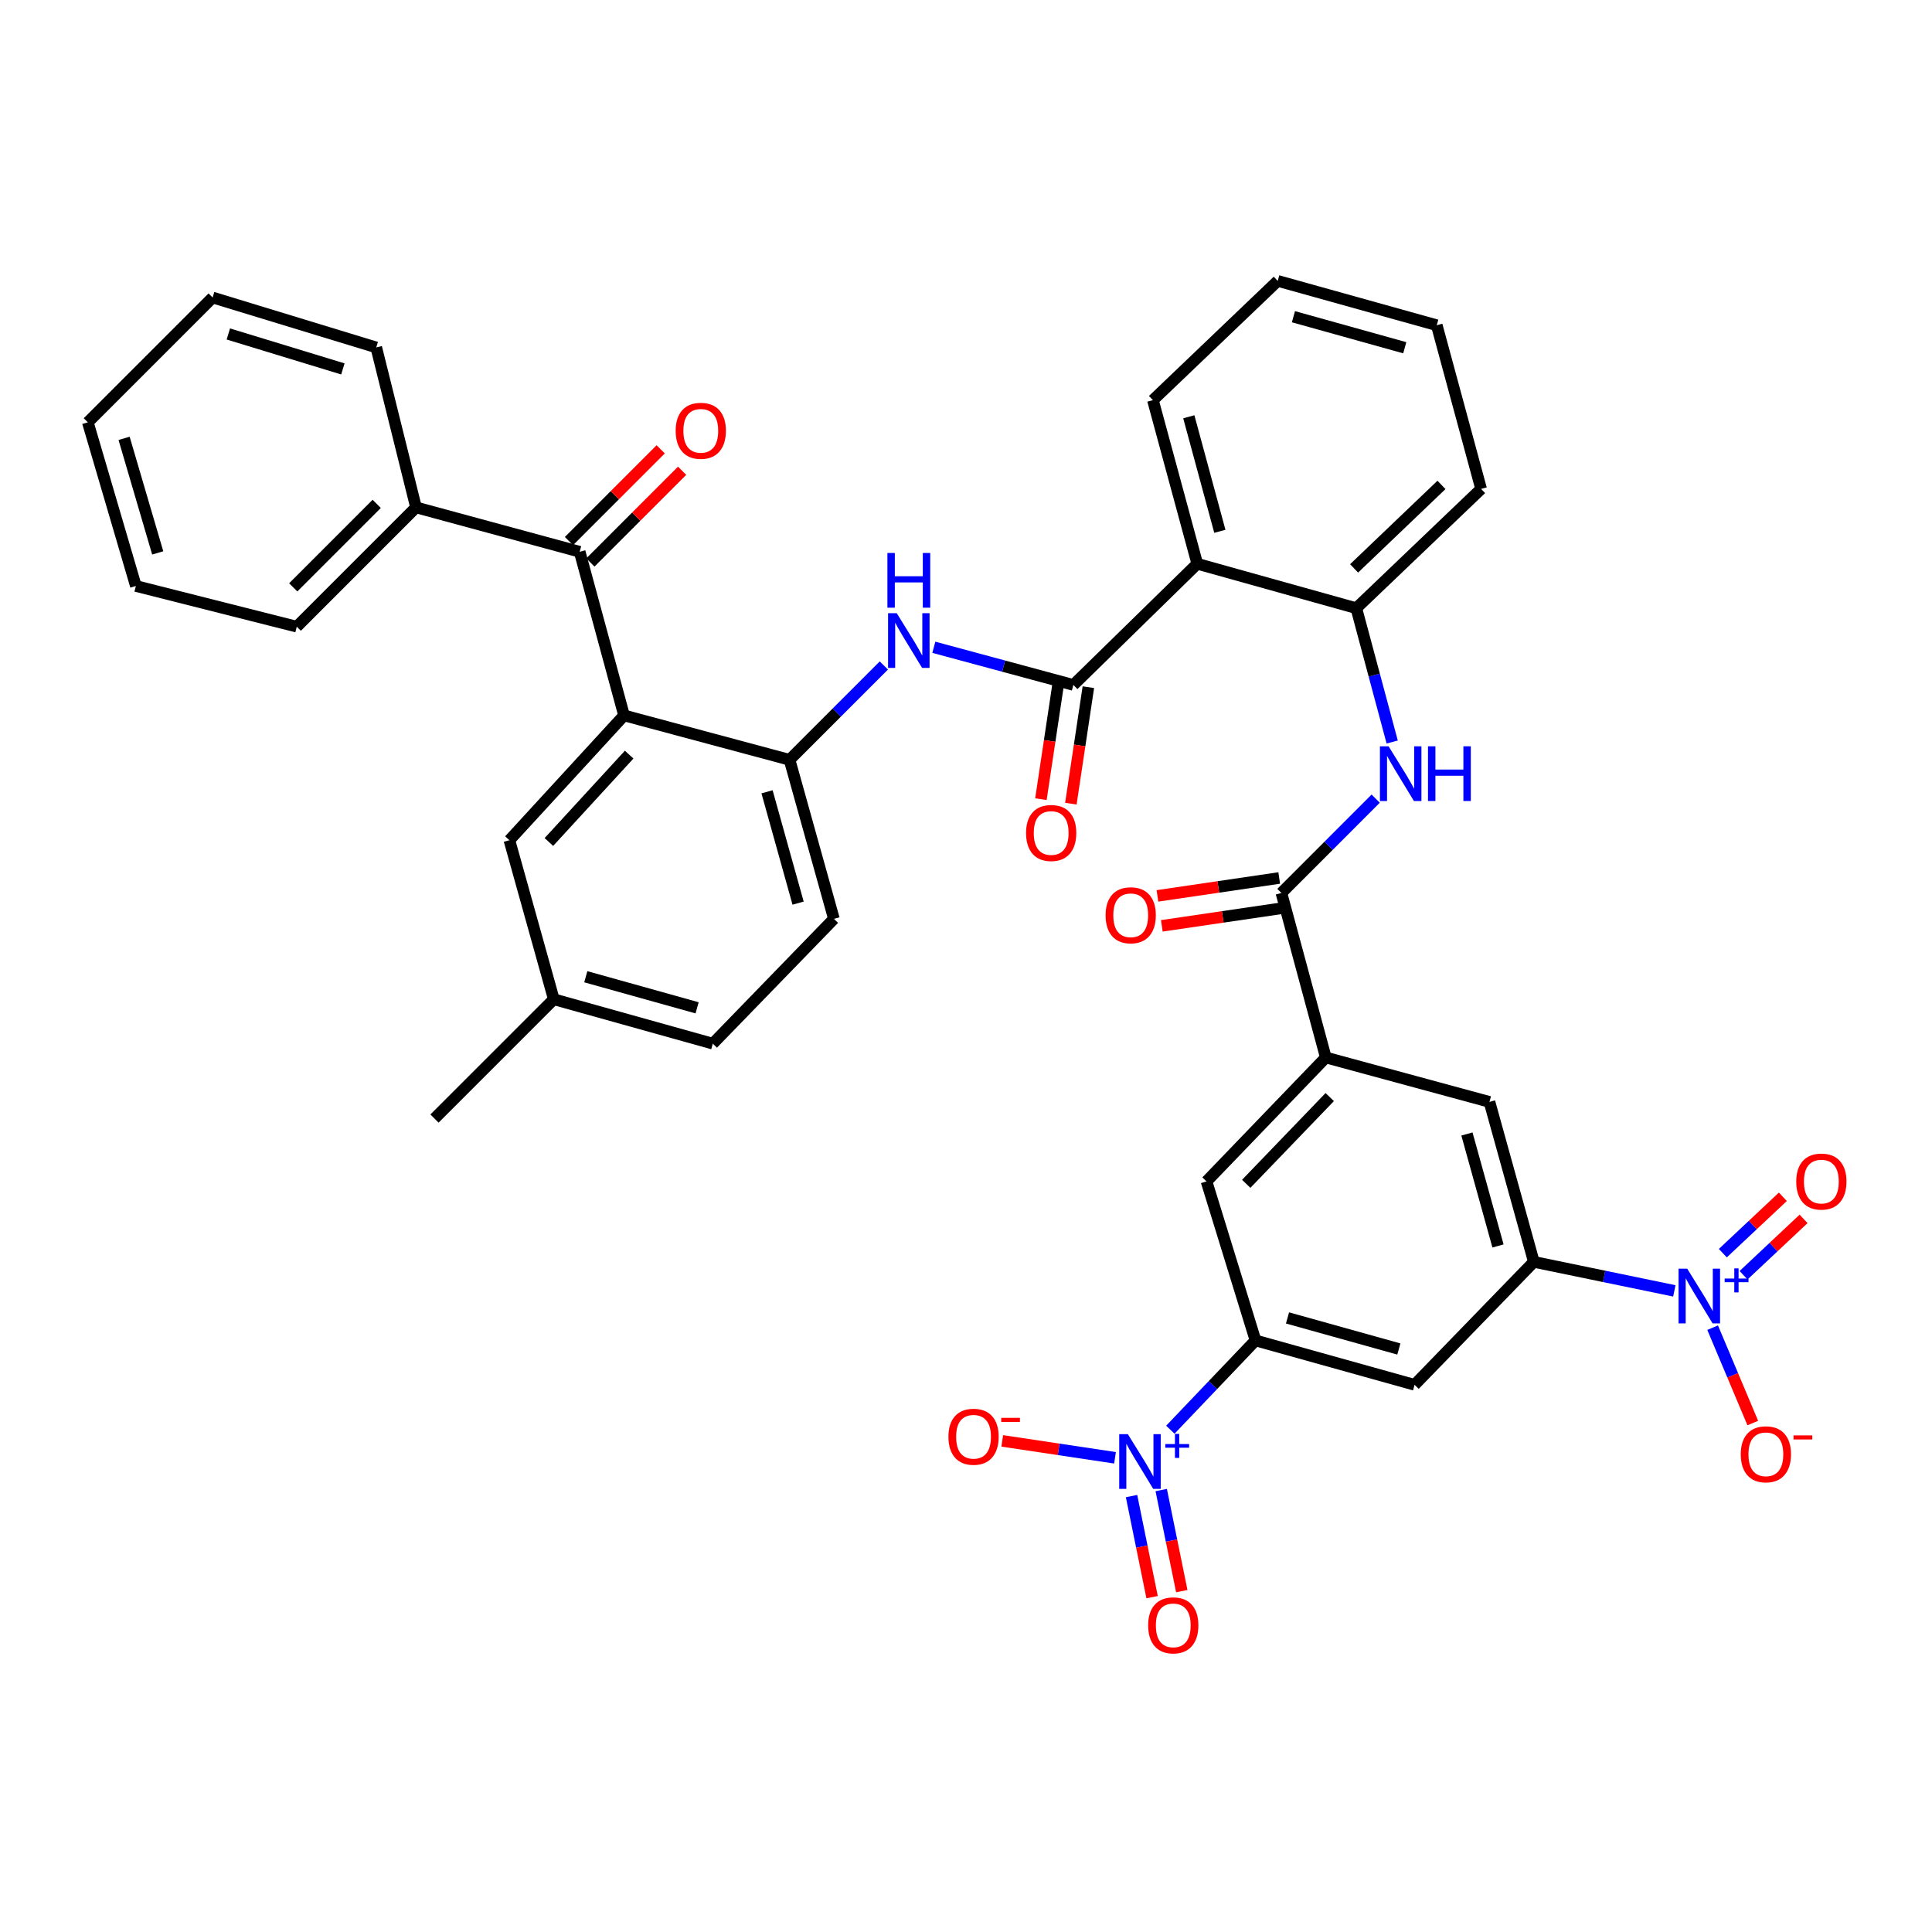 <?xml version='1.0' encoding='iso-8859-1'?>
<svg version='1.1' baseProfile='full'
              xmlns='http://www.w3.org/2000/svg'
                      xmlns:rdkit='http://www.rdkit.org/xml'
                      xmlns:xlink='http://www.w3.org/1999/xlink'
                  xml:space='preserve'
width='1000px' height='1000px' viewBox='0 0 1000 1000'>
<!-- END OF HEADER -->
<rect style='opacity:1.0;fill:#FFFFFF;stroke:none' width='1000' height='1000' x='0' y='0'> </rect>
<path class='bond-5' d='M 866.634,668.154 L 830.273,660.645' style='fill:none;fill-rule:evenodd;stroke:#0000FF;stroke-width:6px;stroke-linecap:butt;stroke-linejoin:miter;stroke-opacity:1' />
<path class='bond-5' d='M 830.273,660.645 L 793.912,653.135' style='fill:none;fill-rule:evenodd;stroke:#000000;stroke-width:6px;stroke-linecap:butt;stroke-linejoin:miter;stroke-opacity:1' />
<path class='bond-17' d='M 886.457,687.204 L 896.847,711.883' style='fill:none;fill-rule:evenodd;stroke:#0000FF;stroke-width:6px;stroke-linecap:butt;stroke-linejoin:miter;stroke-opacity:1' />
<path class='bond-17' d='M 896.847,711.883 L 907.238,736.562' style='fill:none;fill-rule:evenodd;stroke:#FF0000;stroke-width:6px;stroke-linecap:butt;stroke-linejoin:miter;stroke-opacity:1' />
<path class='bond-19' d='M 902.468,660.062 L 917.999,645.475' style='fill:none;fill-rule:evenodd;stroke:#0000FF;stroke-width:6px;stroke-linecap:butt;stroke-linejoin:miter;stroke-opacity:1' />
<path class='bond-19' d='M 917.999,645.475 L 933.531,630.889' style='fill:none;fill-rule:evenodd;stroke:#FF0000;stroke-width:6px;stroke-linecap:butt;stroke-linejoin:miter;stroke-opacity:1' />
<path class='bond-19' d='M 891.736,648.635 L 907.267,634.048' style='fill:none;fill-rule:evenodd;stroke:#0000FF;stroke-width:6px;stroke-linecap:butt;stroke-linejoin:miter;stroke-opacity:1' />
<path class='bond-19' d='M 907.267,634.048 L 922.798,619.461' style='fill:none;fill-rule:evenodd;stroke:#FF0000;stroke-width:6px;stroke-linecap:butt;stroke-linejoin:miter;stroke-opacity:1' />
<path class='bond-0' d='M 605.762,740.015 L 627.806,716.911' style='fill:none;fill-rule:evenodd;stroke:#0000FF;stroke-width:6px;stroke-linecap:butt;stroke-linejoin:miter;stroke-opacity:1' />
<path class='bond-0' d='M 627.806,716.911 L 649.85,693.808' style='fill:none;fill-rule:evenodd;stroke:#000000;stroke-width:6px;stroke-linecap:butt;stroke-linejoin:miter;stroke-opacity:1' />
<path class='bond-16' d='M 577.126,754.552 L 547.942,750.176' style='fill:none;fill-rule:evenodd;stroke:#0000FF;stroke-width:6px;stroke-linecap:butt;stroke-linejoin:miter;stroke-opacity:1' />
<path class='bond-16' d='M 547.942,750.176 L 518.758,745.8' style='fill:none;fill-rule:evenodd;stroke:#FF0000;stroke-width:6px;stroke-linecap:butt;stroke-linejoin:miter;stroke-opacity:1' />
<path class='bond-20' d='M 585.683,774.373 L 591.006,800.534' style='fill:none;fill-rule:evenodd;stroke:#0000FF;stroke-width:6px;stroke-linecap:butt;stroke-linejoin:miter;stroke-opacity:1' />
<path class='bond-20' d='M 591.006,800.534 L 596.329,826.695' style='fill:none;fill-rule:evenodd;stroke:#FF0000;stroke-width:6px;stroke-linecap:butt;stroke-linejoin:miter;stroke-opacity:1' />
<path class='bond-20' d='M 601.045,771.248 L 606.368,797.408' style='fill:none;fill-rule:evenodd;stroke:#0000FF;stroke-width:6px;stroke-linecap:butt;stroke-linejoin:miter;stroke-opacity:1' />
<path class='bond-20' d='M 606.368,797.408 L 611.691,823.569' style='fill:none;fill-rule:evenodd;stroke:#FF0000;stroke-width:6px;stroke-linecap:butt;stroke-linejoin:miter;stroke-opacity:1' />
<path class='bond-1' d='M 323.005,370.298 L 408.67,393.274' style='fill:none;fill-rule:evenodd;stroke:#000000;stroke-width:6px;stroke-linecap:butt;stroke-linejoin:miter;stroke-opacity:1' />
<path class='bond-7' d='M 323.005,370.298 L 300.038,285.6' style='fill:none;fill-rule:evenodd;stroke:#000000;stroke-width:6px;stroke-linecap:butt;stroke-linejoin:miter;stroke-opacity:1' />
<path class='bond-18' d='M 323.005,370.298 L 263.659,434.896' style='fill:none;fill-rule:evenodd;stroke:#000000;stroke-width:6px;stroke-linecap:butt;stroke-linejoin:miter;stroke-opacity:1' />
<path class='bond-18' d='M 325.648,390.594 L 284.106,435.812' style='fill:none;fill-rule:evenodd;stroke:#000000;stroke-width:6px;stroke-linecap:butt;stroke-linejoin:miter;stroke-opacity:1' />
<path class='bond-2' d='M 555.58,354.526 L 619.707,291.809' style='fill:none;fill-rule:evenodd;stroke:#000000;stroke-width:6px;stroke-linecap:butt;stroke-linejoin:miter;stroke-opacity:1' />
<path class='bond-8' d='M 555.58,354.526 L 519.464,344.776' style='fill:none;fill-rule:evenodd;stroke:#000000;stroke-width:6px;stroke-linecap:butt;stroke-linejoin:miter;stroke-opacity:1' />
<path class='bond-8' d='M 519.464,344.776 L 483.348,335.027' style='fill:none;fill-rule:evenodd;stroke:#0000FF;stroke-width:6px;stroke-linecap:butt;stroke-linejoin:miter;stroke-opacity:1' />
<path class='bond-21' d='M 547.829,353.361 L 543.301,383.507' style='fill:none;fill-rule:evenodd;stroke:#000000;stroke-width:6px;stroke-linecap:butt;stroke-linejoin:miter;stroke-opacity:1' />
<path class='bond-21' d='M 543.301,383.507 L 538.774,413.653' style='fill:none;fill-rule:evenodd;stroke:#FF0000;stroke-width:6px;stroke-linecap:butt;stroke-linejoin:miter;stroke-opacity:1' />
<path class='bond-21' d='M 563.332,355.69 L 558.804,385.836' style='fill:none;fill-rule:evenodd;stroke:#000000;stroke-width:6px;stroke-linecap:butt;stroke-linejoin:miter;stroke-opacity:1' />
<path class='bond-21' d='M 558.804,385.836 L 554.277,415.981' style='fill:none;fill-rule:evenodd;stroke:#FF0000;stroke-width:6px;stroke-linecap:butt;stroke-linejoin:miter;stroke-opacity:1' />
<path class='bond-3' d='M 619.707,291.809 L 702.02,314.793' style='fill:none;fill-rule:evenodd;stroke:#000000;stroke-width:6px;stroke-linecap:butt;stroke-linejoin:miter;stroke-opacity:1' />
<path class='bond-28' d='M 619.707,291.809 L 596.749,207.119' style='fill:none;fill-rule:evenodd;stroke:#000000;stroke-width:6px;stroke-linecap:butt;stroke-linejoin:miter;stroke-opacity:1' />
<path class='bond-28' d='M 631.394,275.004 L 615.324,215.721' style='fill:none;fill-rule:evenodd;stroke:#000000;stroke-width:6px;stroke-linecap:butt;stroke-linejoin:miter;stroke-opacity:1' />
<path class='bond-4' d='M 649.85,693.808 L 732.18,716.783' style='fill:none;fill-rule:evenodd;stroke:#000000;stroke-width:6px;stroke-linecap:butt;stroke-linejoin:miter;stroke-opacity:1' />
<path class='bond-4' d='M 666.414,682.154 L 724.044,698.237' style='fill:none;fill-rule:evenodd;stroke:#000000;stroke-width:6px;stroke-linecap:butt;stroke-linejoin:miter;stroke-opacity:1' />
<path class='bond-38' d='M 649.85,693.808 L 624.489,611.496' style='fill:none;fill-rule:evenodd;stroke:#000000;stroke-width:6px;stroke-linecap:butt;stroke-linejoin:miter;stroke-opacity:1' />
<path class='bond-13' d='M 793.912,653.135 L 732.18,716.783' style='fill:none;fill-rule:evenodd;stroke:#000000;stroke-width:6px;stroke-linecap:butt;stroke-linejoin:miter;stroke-opacity:1' />
<path class='bond-14' d='M 793.912,653.135 L 770.946,570.344' style='fill:none;fill-rule:evenodd;stroke:#000000;stroke-width:6px;stroke-linecap:butt;stroke-linejoin:miter;stroke-opacity:1' />
<path class='bond-14' d='M 775.361,644.907 L 759.284,586.953' style='fill:none;fill-rule:evenodd;stroke:#000000;stroke-width:6px;stroke-linecap:butt;stroke-linejoin:miter;stroke-opacity:1' />
<path class='bond-6' d='M 663.254,462.2 L 686.238,547.351' style='fill:none;fill-rule:evenodd;stroke:#000000;stroke-width:6px;stroke-linecap:butt;stroke-linejoin:miter;stroke-opacity:1' />
<path class='bond-10' d='M 663.254,462.2 L 687.659,437.785' style='fill:none;fill-rule:evenodd;stroke:#000000;stroke-width:6px;stroke-linecap:butt;stroke-linejoin:miter;stroke-opacity:1' />
<path class='bond-10' d='M 687.659,437.785 L 712.063,413.37' style='fill:none;fill-rule:evenodd;stroke:#0000FF;stroke-width:6px;stroke-linecap:butt;stroke-linejoin:miter;stroke-opacity:1' />
<path class='bond-22' d='M 662.115,454.444 L 630.599,459.075' style='fill:none;fill-rule:evenodd;stroke:#000000;stroke-width:6px;stroke-linecap:butt;stroke-linejoin:miter;stroke-opacity:1' />
<path class='bond-22' d='M 630.599,459.075 L 599.084,463.706' style='fill:none;fill-rule:evenodd;stroke:#FF0000;stroke-width:6px;stroke-linecap:butt;stroke-linejoin:miter;stroke-opacity:1' />
<path class='bond-22' d='M 664.394,469.955 L 632.879,474.586' style='fill:none;fill-rule:evenodd;stroke:#000000;stroke-width:6px;stroke-linecap:butt;stroke-linejoin:miter;stroke-opacity:1' />
<path class='bond-22' d='M 632.879,474.586 L 601.363,479.216' style='fill:none;fill-rule:evenodd;stroke:#FF0000;stroke-width:6px;stroke-linecap:butt;stroke-linejoin:miter;stroke-opacity:1' />
<path class='bond-23' d='M 305.581,291.142 L 329.318,267.402' style='fill:none;fill-rule:evenodd;stroke:#000000;stroke-width:6px;stroke-linecap:butt;stroke-linejoin:miter;stroke-opacity:1' />
<path class='bond-23' d='M 329.318,267.402 L 353.055,243.662' style='fill:none;fill-rule:evenodd;stroke:#FF0000;stroke-width:6px;stroke-linecap:butt;stroke-linejoin:miter;stroke-opacity:1' />
<path class='bond-23' d='M 294.495,280.057 L 318.232,256.317' style='fill:none;fill-rule:evenodd;stroke:#000000;stroke-width:6px;stroke-linecap:butt;stroke-linejoin:miter;stroke-opacity:1' />
<path class='bond-23' d='M 318.232,256.317 L 341.969,232.577' style='fill:none;fill-rule:evenodd;stroke:#FF0000;stroke-width:6px;stroke-linecap:butt;stroke-linejoin:miter;stroke-opacity:1' />
<path class='bond-24' d='M 300.038,285.6 L 215.331,262.624' style='fill:none;fill-rule:evenodd;stroke:#000000;stroke-width:6px;stroke-linecap:butt;stroke-linejoin:miter;stroke-opacity:1' />
<path class='bond-9' d='M 457.48,344.457 L 433.075,368.865' style='fill:none;fill-rule:evenodd;stroke:#0000FF;stroke-width:6px;stroke-linecap:butt;stroke-linejoin:miter;stroke-opacity:1' />
<path class='bond-9' d='M 433.075,368.865 L 408.67,393.274' style='fill:none;fill-rule:evenodd;stroke:#000000;stroke-width:6px;stroke-linecap:butt;stroke-linejoin:miter;stroke-opacity:1' />
<path class='bond-25' d='M 408.67,393.274 L 431.637,475.595' style='fill:none;fill-rule:evenodd;stroke:#000000;stroke-width:6px;stroke-linecap:butt;stroke-linejoin:miter;stroke-opacity:1' />
<path class='bond-25' d='M 397.015,409.835 L 413.092,467.459' style='fill:none;fill-rule:evenodd;stroke:#000000;stroke-width:6px;stroke-linecap:butt;stroke-linejoin:miter;stroke-opacity:1' />
<path class='bond-12' d='M 720.595,384.065 L 711.307,349.429' style='fill:none;fill-rule:evenodd;stroke:#0000FF;stroke-width:6px;stroke-linecap:butt;stroke-linejoin:miter;stroke-opacity:1' />
<path class='bond-12' d='M 711.307,349.429 L 702.02,314.793' style='fill:none;fill-rule:evenodd;stroke:#000000;stroke-width:6px;stroke-linecap:butt;stroke-linejoin:miter;stroke-opacity:1' />
<path class='bond-11' d='M 686.238,547.351 L 770.946,570.344' style='fill:none;fill-rule:evenodd;stroke:#000000;stroke-width:6px;stroke-linecap:butt;stroke-linejoin:miter;stroke-opacity:1' />
<path class='bond-15' d='M 686.238,547.351 L 624.489,611.496' style='fill:none;fill-rule:evenodd;stroke:#000000;stroke-width:6px;stroke-linecap:butt;stroke-linejoin:miter;stroke-opacity:1' />
<path class='bond-15' d='M 688.27,567.845 L 645.045,612.746' style='fill:none;fill-rule:evenodd;stroke:#000000;stroke-width:6px;stroke-linecap:butt;stroke-linejoin:miter;stroke-opacity:1' />
<path class='bond-29' d='M 702.02,314.793 L 766.626,253.061' style='fill:none;fill-rule:evenodd;stroke:#000000;stroke-width:6px;stroke-linecap:butt;stroke-linejoin:miter;stroke-opacity:1' />
<path class='bond-29' d='M 700.88,294.199 L 746.105,250.987' style='fill:none;fill-rule:evenodd;stroke:#000000;stroke-width:6px;stroke-linecap:butt;stroke-linejoin:miter;stroke-opacity:1' />
<path class='bond-40' d='M 263.659,434.896 L 286.643,517.208' style='fill:none;fill-rule:evenodd;stroke:#000000;stroke-width:6px;stroke-linecap:butt;stroke-linejoin:miter;stroke-opacity:1' />
<path class='bond-30' d='M 215.331,262.624 L 153.608,324.365' style='fill:none;fill-rule:evenodd;stroke:#000000;stroke-width:6px;stroke-linecap:butt;stroke-linejoin:miter;stroke-opacity:1' />
<path class='bond-30' d='M 194.986,260.802 L 151.779,304.02' style='fill:none;fill-rule:evenodd;stroke:#000000;stroke-width:6px;stroke-linecap:butt;stroke-linejoin:miter;stroke-opacity:1' />
<path class='bond-31' d='M 215.331,262.624 L 194.751,179.833' style='fill:none;fill-rule:evenodd;stroke:#000000;stroke-width:6px;stroke-linecap:butt;stroke-linejoin:miter;stroke-opacity:1' />
<path class='bond-27' d='M 431.637,475.595 L 368.947,540.192' style='fill:none;fill-rule:evenodd;stroke:#000000;stroke-width:6px;stroke-linecap:butt;stroke-linejoin:miter;stroke-opacity:1' />
<path class='bond-26' d='M 286.643,517.208 L 368.947,540.192' style='fill:none;fill-rule:evenodd;stroke:#000000;stroke-width:6px;stroke-linecap:butt;stroke-linejoin:miter;stroke-opacity:1' />
<path class='bond-26' d='M 303.205,505.556 L 360.818,521.645' style='fill:none;fill-rule:evenodd;stroke:#000000;stroke-width:6px;stroke-linecap:butt;stroke-linejoin:miter;stroke-opacity:1' />
<path class='bond-32' d='M 286.643,517.208 L 224.894,578.957' style='fill:none;fill-rule:evenodd;stroke:#000000;stroke-width:6px;stroke-linecap:butt;stroke-linejoin:miter;stroke-opacity:1' />
<path class='bond-39' d='M 596.749,207.119 L 661.347,145.387' style='fill:none;fill-rule:evenodd;stroke:#000000;stroke-width:6px;stroke-linecap:butt;stroke-linejoin:miter;stroke-opacity:1' />
<path class='bond-34' d='M 766.626,253.061 L 743.659,168.337' style='fill:none;fill-rule:evenodd;stroke:#000000;stroke-width:6px;stroke-linecap:butt;stroke-linejoin:miter;stroke-opacity:1' />
<path class='bond-35' d='M 153.608,324.365 L 70.329,303.306' style='fill:none;fill-rule:evenodd;stroke:#000000;stroke-width:6px;stroke-linecap:butt;stroke-linejoin:miter;stroke-opacity:1' />
<path class='bond-36' d='M 194.751,179.833 L 110.061,153.992' style='fill:none;fill-rule:evenodd;stroke:#000000;stroke-width:6px;stroke-linecap:butt;stroke-linejoin:miter;stroke-opacity:1' />
<path class='bond-36' d='M 177.472,190.951 L 118.189,172.863' style='fill:none;fill-rule:evenodd;stroke:#000000;stroke-width:6px;stroke-linecap:butt;stroke-linejoin:miter;stroke-opacity:1' />
<path class='bond-33' d='M 661.347,145.387 L 743.659,168.337' style='fill:none;fill-rule:evenodd;stroke:#000000;stroke-width:6px;stroke-linecap:butt;stroke-linejoin:miter;stroke-opacity:1' />
<path class='bond-33' d='M 669.483,163.931 L 727.102,179.995' style='fill:none;fill-rule:evenodd;stroke:#000000;stroke-width:6px;stroke-linecap:butt;stroke-linejoin:miter;stroke-opacity:1' />
<path class='bond-41' d='M 70.329,303.306 L 45.455,218.598' style='fill:none;fill-rule:evenodd;stroke:#000000;stroke-width:6px;stroke-linecap:butt;stroke-linejoin:miter;stroke-opacity:1' />
<path class='bond-41' d='M 81.639,286.183 L 64.227,226.887' style='fill:none;fill-rule:evenodd;stroke:#000000;stroke-width:6px;stroke-linecap:butt;stroke-linejoin:miter;stroke-opacity:1' />
<path class='bond-37' d='M 110.061,153.992 L 45.455,218.598' style='fill:none;fill-rule:evenodd;stroke:#000000;stroke-width:6px;stroke-linecap:butt;stroke-linejoin:miter;stroke-opacity:1' />
<path  class='atom-0' d='M 873.3 656.664
L 882.58 671.664
Q 883.5 673.144, 884.98 675.824
Q 886.46 678.504, 886.54 678.664
L 886.54 656.664
L 890.3 656.664
L 890.3 684.984
L 886.42 684.984
L 876.46 668.584
Q 875.3 666.664, 874.06 664.464
Q 872.86 662.264, 872.5 661.584
L 872.5 684.984
L 868.82 684.984
L 868.82 656.664
L 873.3 656.664
' fill='#0000FF'/>
<path  class='atom-0' d='M 892.676 661.769
L 897.666 661.769
L 897.666 656.515
L 899.883 656.515
L 899.883 661.769
L 905.005 661.769
L 905.005 663.67
L 899.883 663.67
L 899.883 668.95
L 897.666 668.95
L 897.666 663.67
L 892.676 663.67
L 892.676 661.769
' fill='#0000FF'/>
<path  class='atom-1' d='M 583.783 742.329
L 593.063 757.329
Q 593.983 758.809, 595.463 761.489
Q 596.943 764.169, 597.023 764.329
L 597.023 742.329
L 600.783 742.329
L 600.783 770.649
L 596.903 770.649
L 586.943 754.249
Q 585.783 752.329, 584.543 750.129
Q 583.343 747.929, 582.983 747.249
L 582.983 770.649
L 579.303 770.649
L 579.303 742.329
L 583.783 742.329
' fill='#0000FF'/>
<path  class='atom-1' d='M 603.159 747.434
L 608.149 747.434
L 608.149 742.181
L 610.366 742.181
L 610.366 747.434
L 615.488 747.434
L 615.488 749.335
L 610.366 749.335
L 610.366 754.615
L 608.149 754.615
L 608.149 749.335
L 603.159 749.335
L 603.159 747.434
' fill='#0000FF'/>
<path  class='atom-9' d='M 464.142 317.373
L 473.422 332.373
Q 474.342 333.853, 475.822 336.533
Q 477.302 339.213, 477.382 339.373
L 477.382 317.373
L 481.142 317.373
L 481.142 345.693
L 477.262 345.693
L 467.302 329.293
Q 466.142 327.373, 464.902 325.173
Q 463.702 322.973, 463.342 322.293
L 463.342 345.693
L 459.662 345.693
L 459.662 317.373
L 464.142 317.373
' fill='#0000FF'/>
<path  class='atom-9' d='M 459.322 286.221
L 463.162 286.221
L 463.162 298.261
L 477.642 298.261
L 477.642 286.221
L 481.482 286.221
L 481.482 314.541
L 477.642 314.541
L 477.642 301.461
L 463.162 301.461
L 463.162 314.541
L 459.322 314.541
L 459.322 286.221
' fill='#0000FF'/>
<path  class='atom-11' d='M 718.726 386.281
L 728.006 401.281
Q 728.926 402.761, 730.406 405.441
Q 731.886 408.121, 731.966 408.281
L 731.966 386.281
L 735.726 386.281
L 735.726 414.601
L 731.846 414.601
L 721.886 398.201
Q 720.726 396.281, 719.486 394.081
Q 718.286 391.881, 717.926 391.201
L 717.926 414.601
L 714.246 414.601
L 714.246 386.281
L 718.726 386.281
' fill='#0000FF'/>
<path  class='atom-11' d='M 739.126 386.281
L 742.966 386.281
L 742.966 398.321
L 757.446 398.321
L 757.446 386.281
L 761.286 386.281
L 761.286 414.601
L 757.446 414.601
L 757.446 401.521
L 742.966 401.521
L 742.966 414.601
L 739.126 414.601
L 739.126 386.281
' fill='#0000FF'/>
<path  class='atom-17' d='M 490.907 743.653
Q 490.907 736.853, 494.267 733.053
Q 497.627 729.253, 503.907 729.253
Q 510.187 729.253, 513.547 733.053
Q 516.907 736.853, 516.907 743.653
Q 516.907 750.533, 513.507 754.453
Q 510.107 758.333, 503.907 758.333
Q 497.667 758.333, 494.267 754.453
Q 490.907 750.573, 490.907 743.653
M 503.907 755.133
Q 508.227 755.133, 510.547 752.253
Q 512.907 749.333, 512.907 743.653
Q 512.907 738.093, 510.547 735.293
Q 508.227 732.453, 503.907 732.453
Q 499.587 732.453, 497.227 735.253
Q 494.907 738.053, 494.907 743.653
Q 494.907 749.373, 497.227 752.253
Q 499.587 755.133, 503.907 755.133
' fill='#FF0000'/>
<path  class='atom-17' d='M 518.227 733.876
L 527.916 733.876
L 527.916 735.988
L 518.227 735.988
L 518.227 733.876
' fill='#FF0000'/>
<path  class='atom-18' d='M 901.014 752.737
Q 901.014 745.937, 904.374 742.137
Q 907.734 738.337, 914.014 738.337
Q 920.294 738.337, 923.654 742.137
Q 927.014 745.937, 927.014 752.737
Q 927.014 759.617, 923.614 763.537
Q 920.214 767.417, 914.014 767.417
Q 907.774 767.417, 904.374 763.537
Q 901.014 759.657, 901.014 752.737
M 914.014 764.217
Q 918.334 764.217, 920.654 761.337
Q 923.014 758.417, 923.014 752.737
Q 923.014 747.177, 920.654 744.377
Q 918.334 741.537, 914.014 741.537
Q 909.694 741.537, 907.334 744.337
Q 905.014 747.137, 905.014 752.737
Q 905.014 758.457, 907.334 761.337
Q 909.694 764.217, 914.014 764.217
' fill='#FF0000'/>
<path  class='atom-18' d='M 928.334 742.96
L 938.023 742.96
L 938.023 745.072
L 928.334 745.072
L 928.334 742.96
' fill='#FF0000'/>
<path  class='atom-20' d='M 929.729 611.576
Q 929.729 604.776, 933.089 600.976
Q 936.449 597.176, 942.729 597.176
Q 949.009 597.176, 952.369 600.976
Q 955.729 604.776, 955.729 611.576
Q 955.729 618.456, 952.329 622.376
Q 948.929 626.256, 942.729 626.256
Q 936.489 626.256, 933.089 622.376
Q 929.729 618.496, 929.729 611.576
M 942.729 623.056
Q 947.049 623.056, 949.369 620.176
Q 951.729 617.256, 951.729 611.576
Q 951.729 606.016, 949.369 603.216
Q 947.049 600.376, 942.729 600.376
Q 938.409 600.376, 936.049 603.176
Q 933.729 605.976, 933.729 611.576
Q 933.729 617.296, 936.049 620.176
Q 938.409 623.056, 942.729 623.056
' fill='#FF0000'/>
<path  class='atom-21' d='M 594.279 841.277
Q 594.279 834.477, 597.639 830.677
Q 600.999 826.877, 607.279 826.877
Q 613.559 826.877, 616.919 830.677
Q 620.279 834.477, 620.279 841.277
Q 620.279 848.157, 616.879 852.077
Q 613.479 855.957, 607.279 855.957
Q 601.039 855.957, 597.639 852.077
Q 594.279 848.197, 594.279 841.277
M 607.279 852.757
Q 611.599 852.757, 613.919 849.877
Q 616.279 846.957, 616.279 841.277
Q 616.279 835.717, 613.919 832.917
Q 611.599 830.077, 607.279 830.077
Q 602.959 830.077, 600.599 832.877
Q 598.279 835.677, 598.279 841.277
Q 598.279 846.997, 600.599 849.877
Q 602.959 852.757, 607.279 852.757
' fill='#FF0000'/>
<path  class='atom-22' d='M 531.084 431.152
Q 531.084 424.352, 534.444 420.552
Q 537.804 416.752, 544.084 416.752
Q 550.364 416.752, 553.724 420.552
Q 557.084 424.352, 557.084 431.152
Q 557.084 438.032, 553.684 441.952
Q 550.284 445.832, 544.084 445.832
Q 537.844 445.832, 534.444 441.952
Q 531.084 438.072, 531.084 431.152
M 544.084 442.632
Q 548.404 442.632, 550.724 439.752
Q 553.084 436.832, 553.084 431.152
Q 553.084 425.592, 550.724 422.792
Q 548.404 419.952, 544.084 419.952
Q 539.764 419.952, 537.404 422.752
Q 535.084 425.552, 535.084 431.152
Q 535.084 436.872, 537.404 439.752
Q 539.764 442.632, 544.084 442.632
' fill='#FF0000'/>
<path  class='atom-23' d='M 572.253 473.741
Q 572.253 466.941, 575.613 463.141
Q 578.973 459.341, 585.253 459.341
Q 591.533 459.341, 594.893 463.141
Q 598.253 466.941, 598.253 473.741
Q 598.253 480.621, 594.853 484.541
Q 591.453 488.421, 585.253 488.421
Q 579.013 488.421, 575.613 484.541
Q 572.253 480.661, 572.253 473.741
M 585.253 485.221
Q 589.573 485.221, 591.893 482.341
Q 594.253 479.421, 594.253 473.741
Q 594.253 468.181, 591.893 465.381
Q 589.573 462.541, 585.253 462.541
Q 580.933 462.541, 578.573 465.341
Q 576.253 468.141, 576.253 473.741
Q 576.253 479.461, 578.573 482.341
Q 580.933 485.221, 585.253 485.221
' fill='#FF0000'/>
<path  class='atom-24' d='M 349.728 222.981
Q 349.728 216.181, 353.088 212.381
Q 356.448 208.581, 362.728 208.581
Q 369.008 208.581, 372.368 212.381
Q 375.728 216.181, 375.728 222.981
Q 375.728 229.861, 372.328 233.781
Q 368.928 237.661, 362.728 237.661
Q 356.488 237.661, 353.088 233.781
Q 349.728 229.901, 349.728 222.981
M 362.728 234.461
Q 367.048 234.461, 369.368 231.581
Q 371.728 228.661, 371.728 222.981
Q 371.728 217.421, 369.368 214.621
Q 367.048 211.781, 362.728 211.781
Q 358.408 211.781, 356.048 214.581
Q 353.728 217.381, 353.728 222.981
Q 353.728 228.701, 356.048 231.581
Q 358.408 234.461, 362.728 234.461
' fill='#FF0000'/>
</svg>
